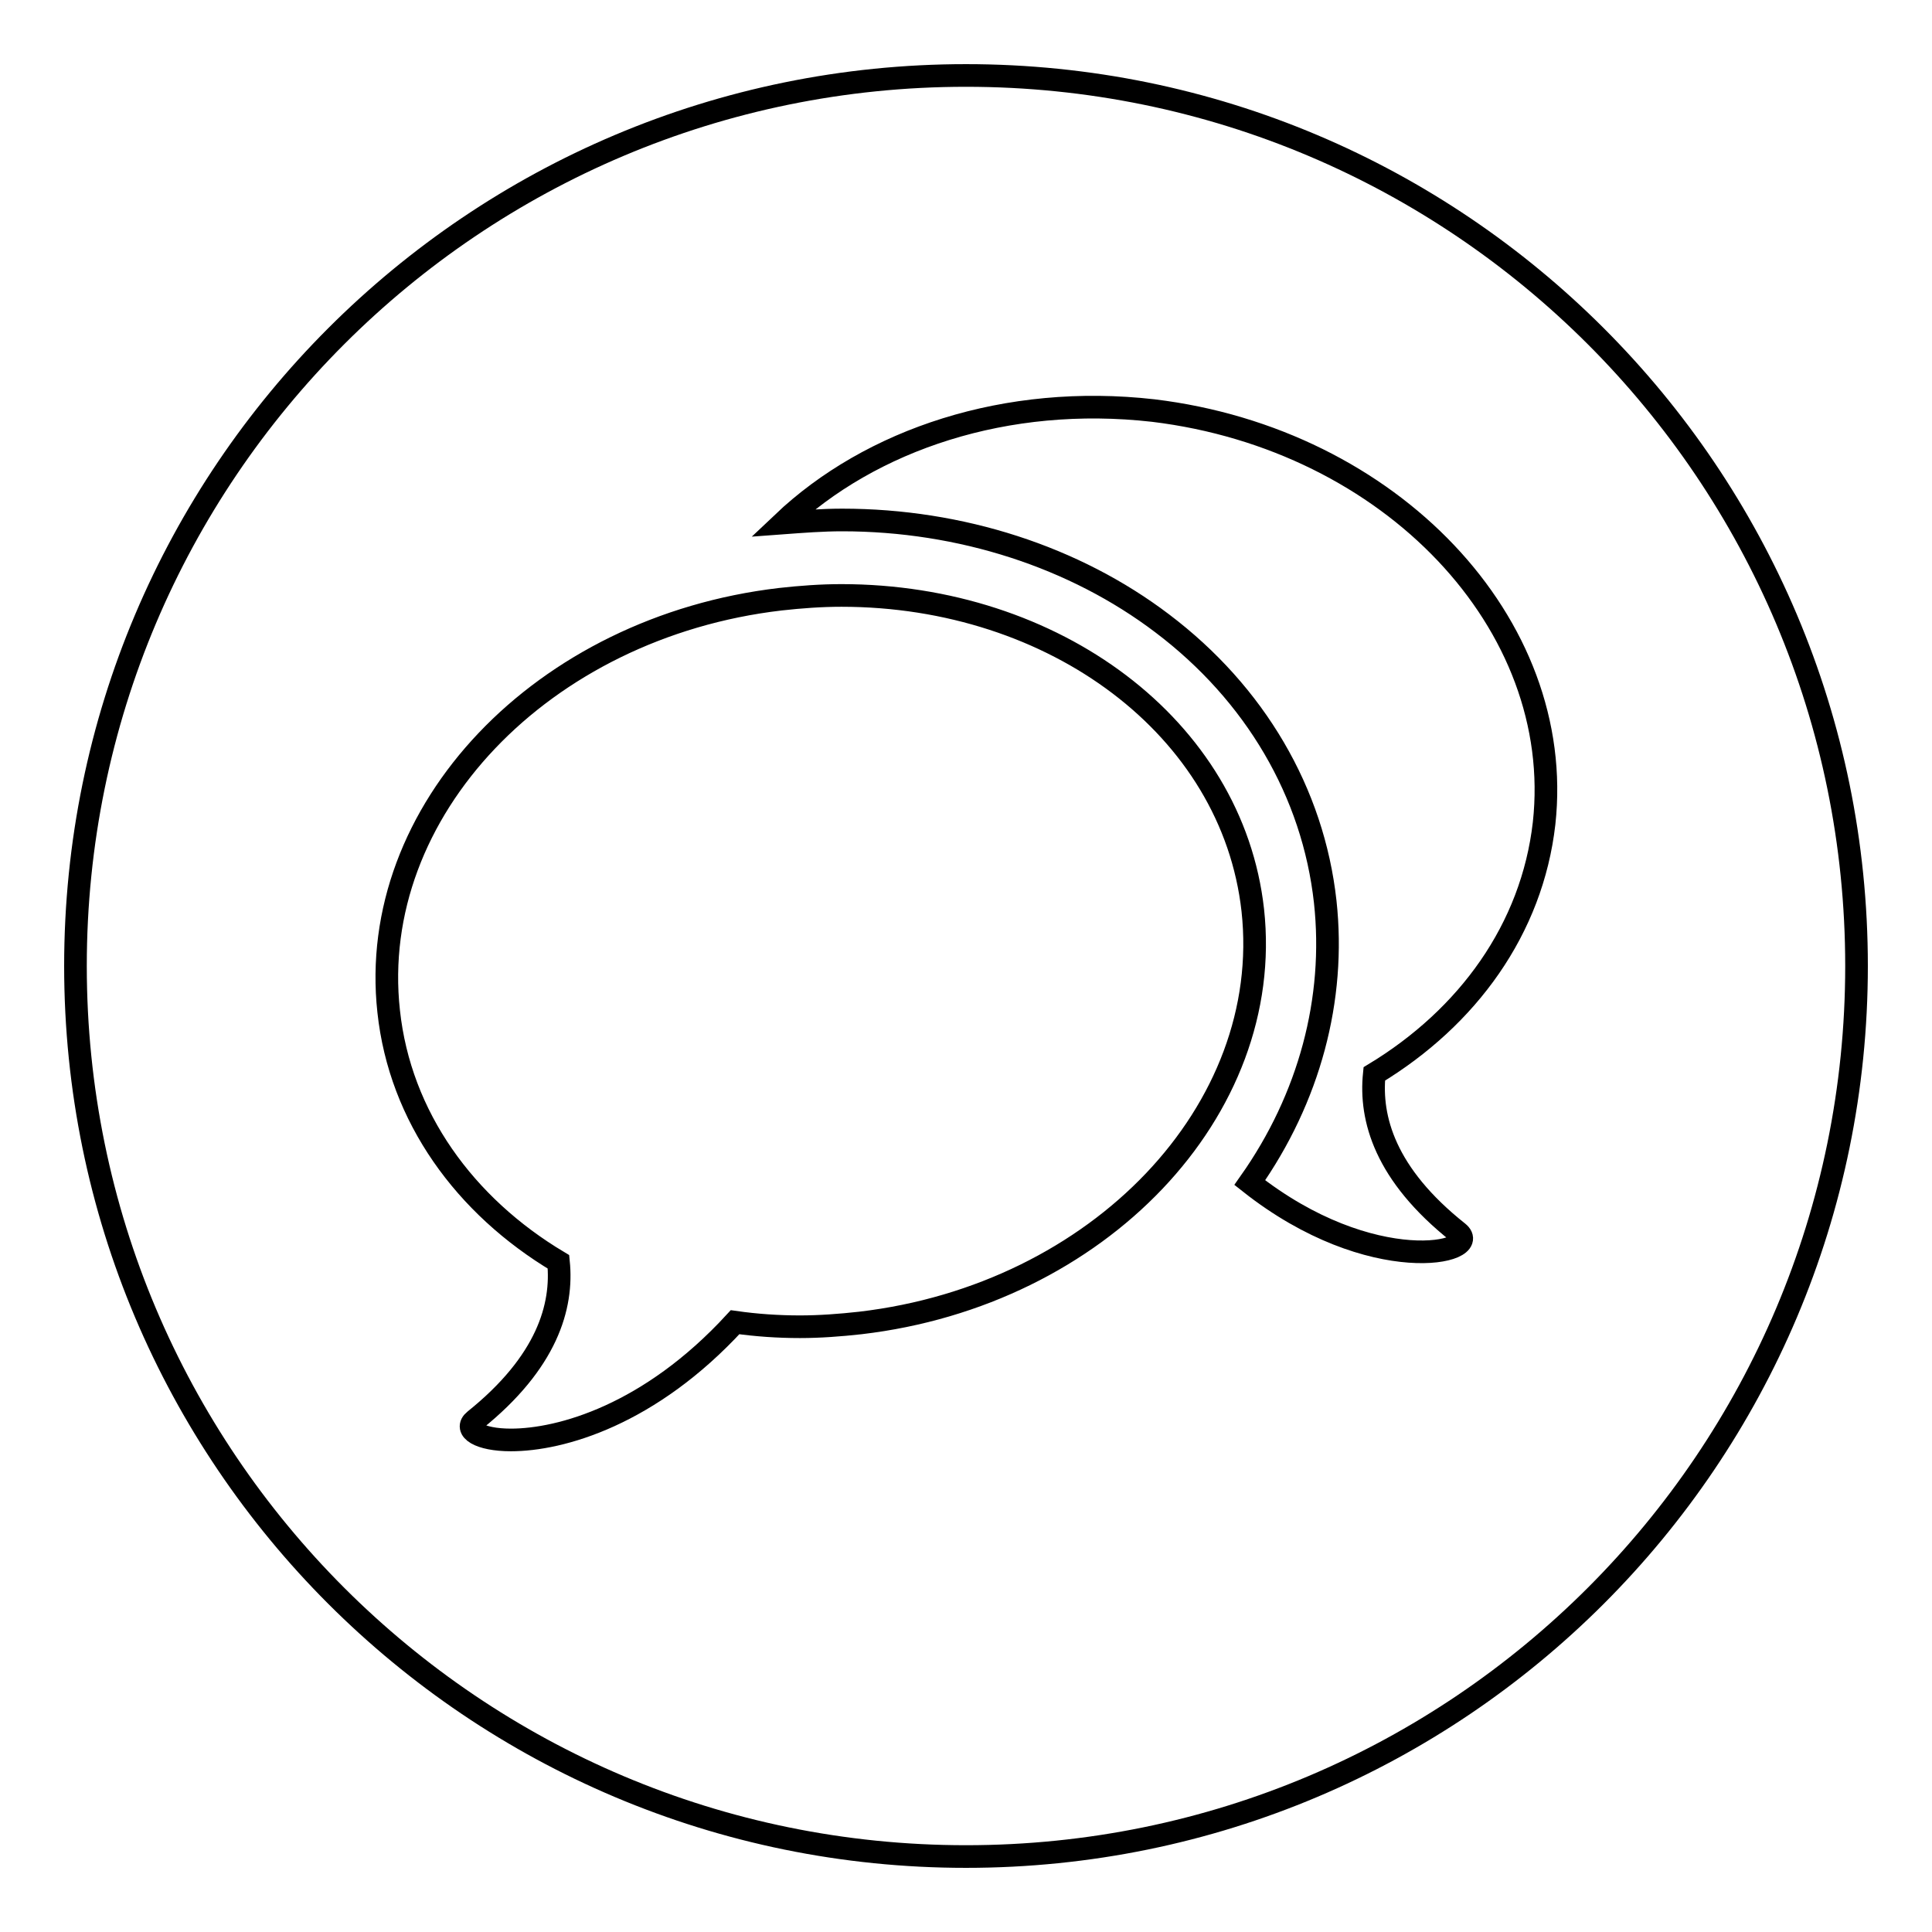<?xml version="1.0" encoding="utf-8"?>
<!-- Svg Vector Icons : http://www.onlinewebfonts.com/icon -->
<!DOCTYPE svg PUBLIC "-//W3C//DTD SVG 1.1//EN" "http://www.w3.org/Graphics/SVG/1.1/DTD/svg11.dtd">
<svg version="1.1" xmlns="http://www.w3.org/2000/svg" xmlns:xlink="http://www.w3.org/1999/xlink" x="0px" y="0px" viewBox="0 0 256 256" enable-background="new 0 0 256 256" xml:space="preserve">
<g><g><path stroke-width="3" fill-opacity="0" stroke="#000000"  d="M128,10C62.8,10,10,62.8,10,128c0,65.2,52.8,118,118,118c65.2,0,118-52.8,118-118C246,62.8,193.2,10,128,10z M114,175.3c-2.7,0.3-5.4,0.5-8,0.5c-2.9,0-5.8-0.2-8.6-0.6c-11.3,12.3-23.1,15.6-29.7,15.6c-4.2,0-6.3-1.4-4.8-2.6c9.6-7.7,11.7-15.1,11.1-21c-12.4-7.4-21-19.2-22.5-33.2c-2.9-26.5,20.3-50.9,51.9-54.6c2.7-0.3,5.4-0.5,8.1-0.5c28.2,0,51.8,17.5,54.5,41.7C168.9,147.1,145.6,171.6,114,175.3z M204.6,109.1c-1.6,14-10.1,25.7-22.5,33.2c-0.6,5.9,1.4,13.3,11.1,21c3.4,2.7-11.4,6.2-27.6-6.6c7.9-11.2,11.4-24.3,10-37.2c-1.6-14.5-9.3-27.6-21.6-36.9c-11.6-8.8-26.7-13.7-42.4-13.7c-2.6,0-5.2,0.2-7.9,0.4c11.7-11.1,29.7-17.1,49.1-14.9C184.3,58.2,207.5,82.7,204.6,109.1z"/></g></g>
</svg>